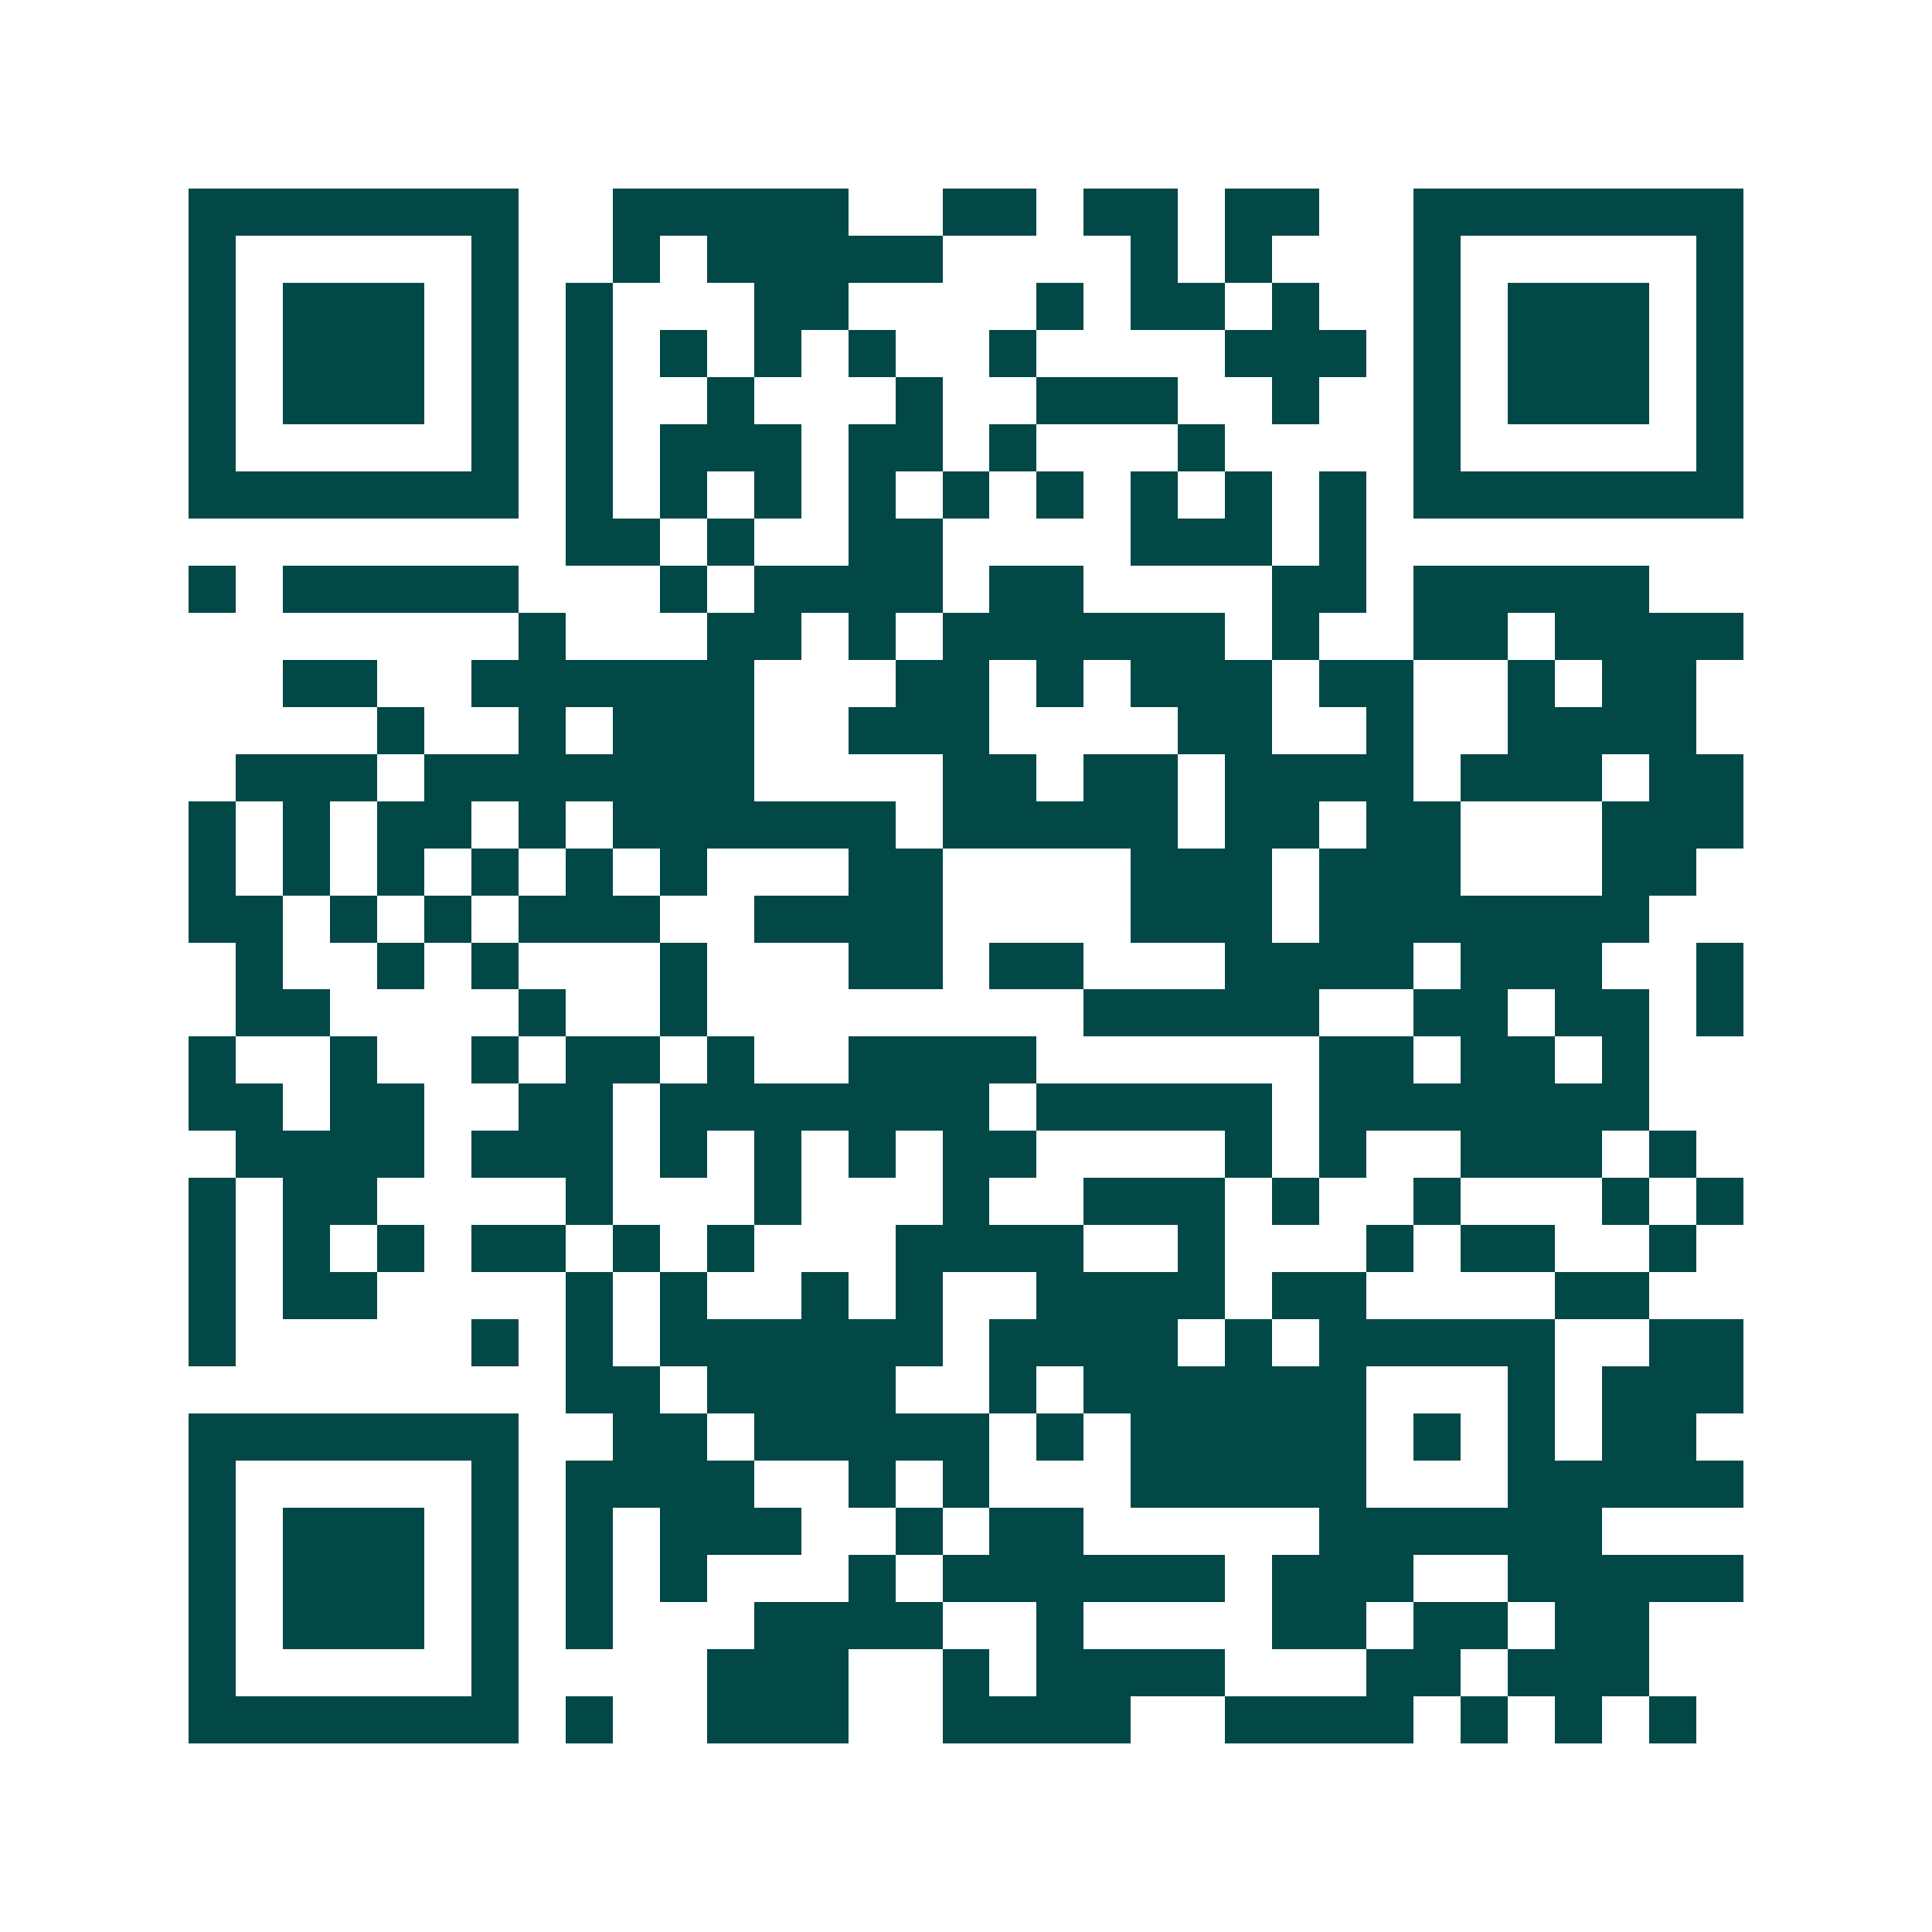 <svg xmlns="http://www.w3.org/2000/svg" width="200" height="200" viewBox="0 0 41 41" shape-rendering="crispEdges"><path fill="#ffffff" d="M0 0h41v41H0z"/><path stroke="#014847" d="M4 4.5h7m2 0h5m2 0h2m1 0h2m1 0h2m2 0h7M4 5.5h1m5 0h1m2 0h1m1 0h5m4 0h1m1 0h1m3 0h1m5 0h1M4 6.5h1m1 0h3m1 0h1m1 0h1m3 0h2m4 0h1m1 0h2m1 0h1m2 0h1m1 0h3m1 0h1M4 7.5h1m1 0h3m1 0h1m1 0h1m1 0h1m1 0h1m1 0h1m2 0h1m4 0h3m1 0h1m1 0h3m1 0h1M4 8.5h1m1 0h3m1 0h1m1 0h1m2 0h1m3 0h1m2 0h3m2 0h1m2 0h1m1 0h3m1 0h1M4 9.5h1m5 0h1m1 0h1m1 0h3m1 0h2m1 0h1m3 0h1m4 0h1m5 0h1M4 10.5h7m1 0h1m1 0h1m1 0h1m1 0h1m1 0h1m1 0h1m1 0h1m1 0h1m1 0h1m1 0h7M12 11.5h2m1 0h1m2 0h2m4 0h3m1 0h1M4 12.5h1m1 0h5m3 0h1m1 0h4m1 0h2m4 0h2m1 0h5M11 13.5h1m3 0h2m1 0h1m1 0h6m1 0h1m2 0h2m1 0h4M6 14.5h2m2 0h6m3 0h2m1 0h1m1 0h3m1 0h2m2 0h1m1 0h2M8 15.5h1m2 0h1m1 0h3m2 0h3m4 0h2m2 0h1m2 0h4M5 16.5h3m1 0h7m4 0h2m1 0h2m1 0h4m1 0h3m1 0h2M4 17.5h1m1 0h1m1 0h2m1 0h1m1 0h6m1 0h5m1 0h2m1 0h2m3 0h3M4 18.5h1m1 0h1m1 0h1m1 0h1m1 0h1m1 0h1m3 0h2m4 0h3m1 0h3m3 0h2M4 19.5h2m1 0h1m1 0h1m1 0h3m2 0h4m4 0h3m1 0h7M5 20.5h1m2 0h1m1 0h1m3 0h1m3 0h2m1 0h2m3 0h4m1 0h3m2 0h1M5 21.5h2m4 0h1m2 0h1m8 0h5m2 0h2m1 0h2m1 0h1M4 22.5h1m2 0h1m2 0h1m1 0h2m1 0h1m2 0h4m6 0h2m1 0h2m1 0h1M4 23.5h2m1 0h2m2 0h2m1 0h7m1 0h5m1 0h7M5 24.5h4m1 0h3m1 0h1m1 0h1m1 0h1m1 0h2m4 0h1m1 0h1m2 0h3m1 0h1M4 25.5h1m1 0h2m4 0h1m3 0h1m3 0h1m2 0h3m1 0h1m2 0h1m3 0h1m1 0h1M4 26.5h1m1 0h1m1 0h1m1 0h2m1 0h1m1 0h1m3 0h4m2 0h1m3 0h1m1 0h2m2 0h1M4 27.5h1m1 0h2m4 0h1m1 0h1m2 0h1m1 0h1m2 0h4m1 0h2m4 0h2M4 28.5h1m5 0h1m1 0h1m1 0h6m1 0h4m1 0h1m1 0h5m2 0h2M12 29.5h2m1 0h4m2 0h1m1 0h6m3 0h1m1 0h3M4 30.5h7m2 0h2m1 0h5m1 0h1m1 0h5m1 0h1m1 0h1m1 0h2M4 31.5h1m5 0h1m1 0h4m2 0h1m1 0h1m3 0h5m3 0h5M4 32.5h1m1 0h3m1 0h1m1 0h1m1 0h3m2 0h1m1 0h2m5 0h6M4 33.5h1m1 0h3m1 0h1m1 0h1m1 0h1m3 0h1m1 0h6m1 0h3m2 0h5M4 34.5h1m1 0h3m1 0h1m1 0h1m3 0h4m2 0h1m4 0h2m1 0h2m1 0h2M4 35.5h1m5 0h1m4 0h3m2 0h1m1 0h4m3 0h2m1 0h3M4 36.5h7m1 0h1m2 0h3m2 0h4m2 0h4m1 0h1m1 0h1m1 0h1"/></svg>
